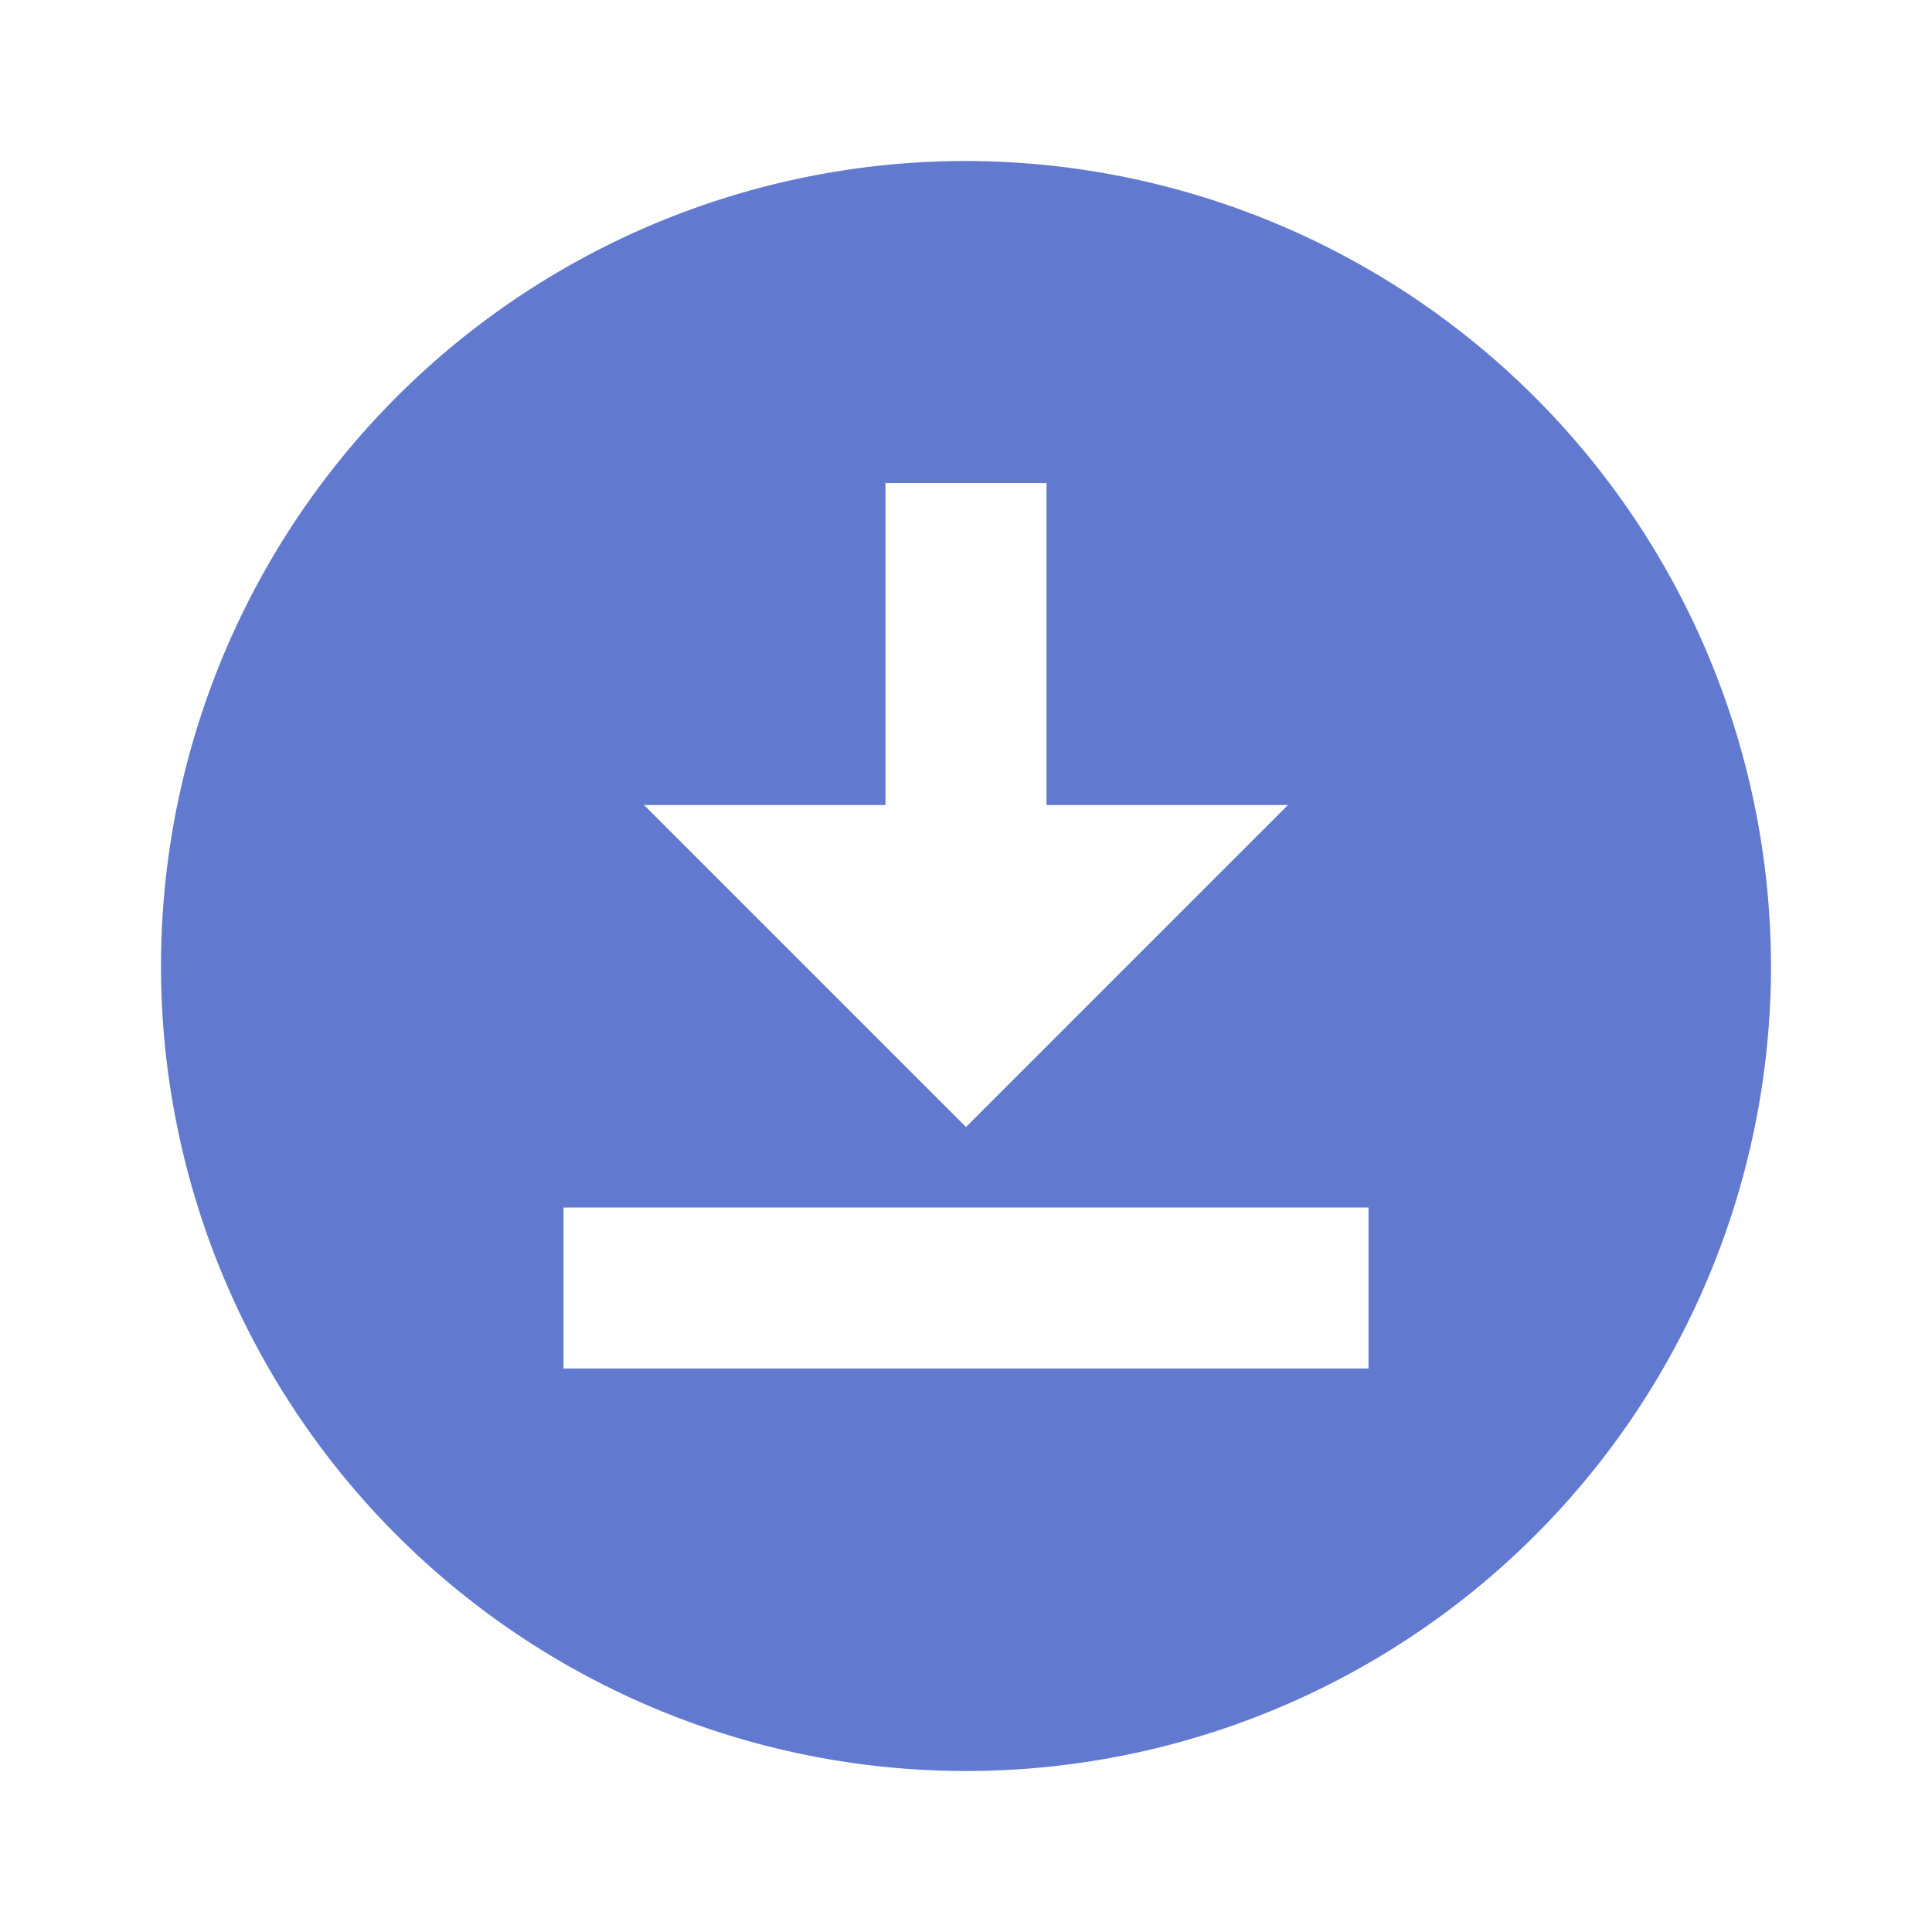 <?xml version="1.0"?>
<svg xmlns="http://www.w3.org/2000/svg" id="download_for_offline_black_24dp" width="24" height="24" viewBox="0 0 24 24">
  <g id="Group_4" data-name="Group 4">
    <rect id="Rectangle_3" data-name="Rectangle 3" width="24" height="24" fill="none"/>
  </g>
  <g id="Group_5" data-name="Group 5">
    <path id="Path_8" data-name="Path 8" d="M12,2A10,10,0,1,0,22,12,10.016,10.016,0,0,0,12,2Zm-1,8V6h2v4h3l-4,4L8,10Zm6,7H7V15H17Z" fill="#617ad0"/>
  </g>
</svg>
